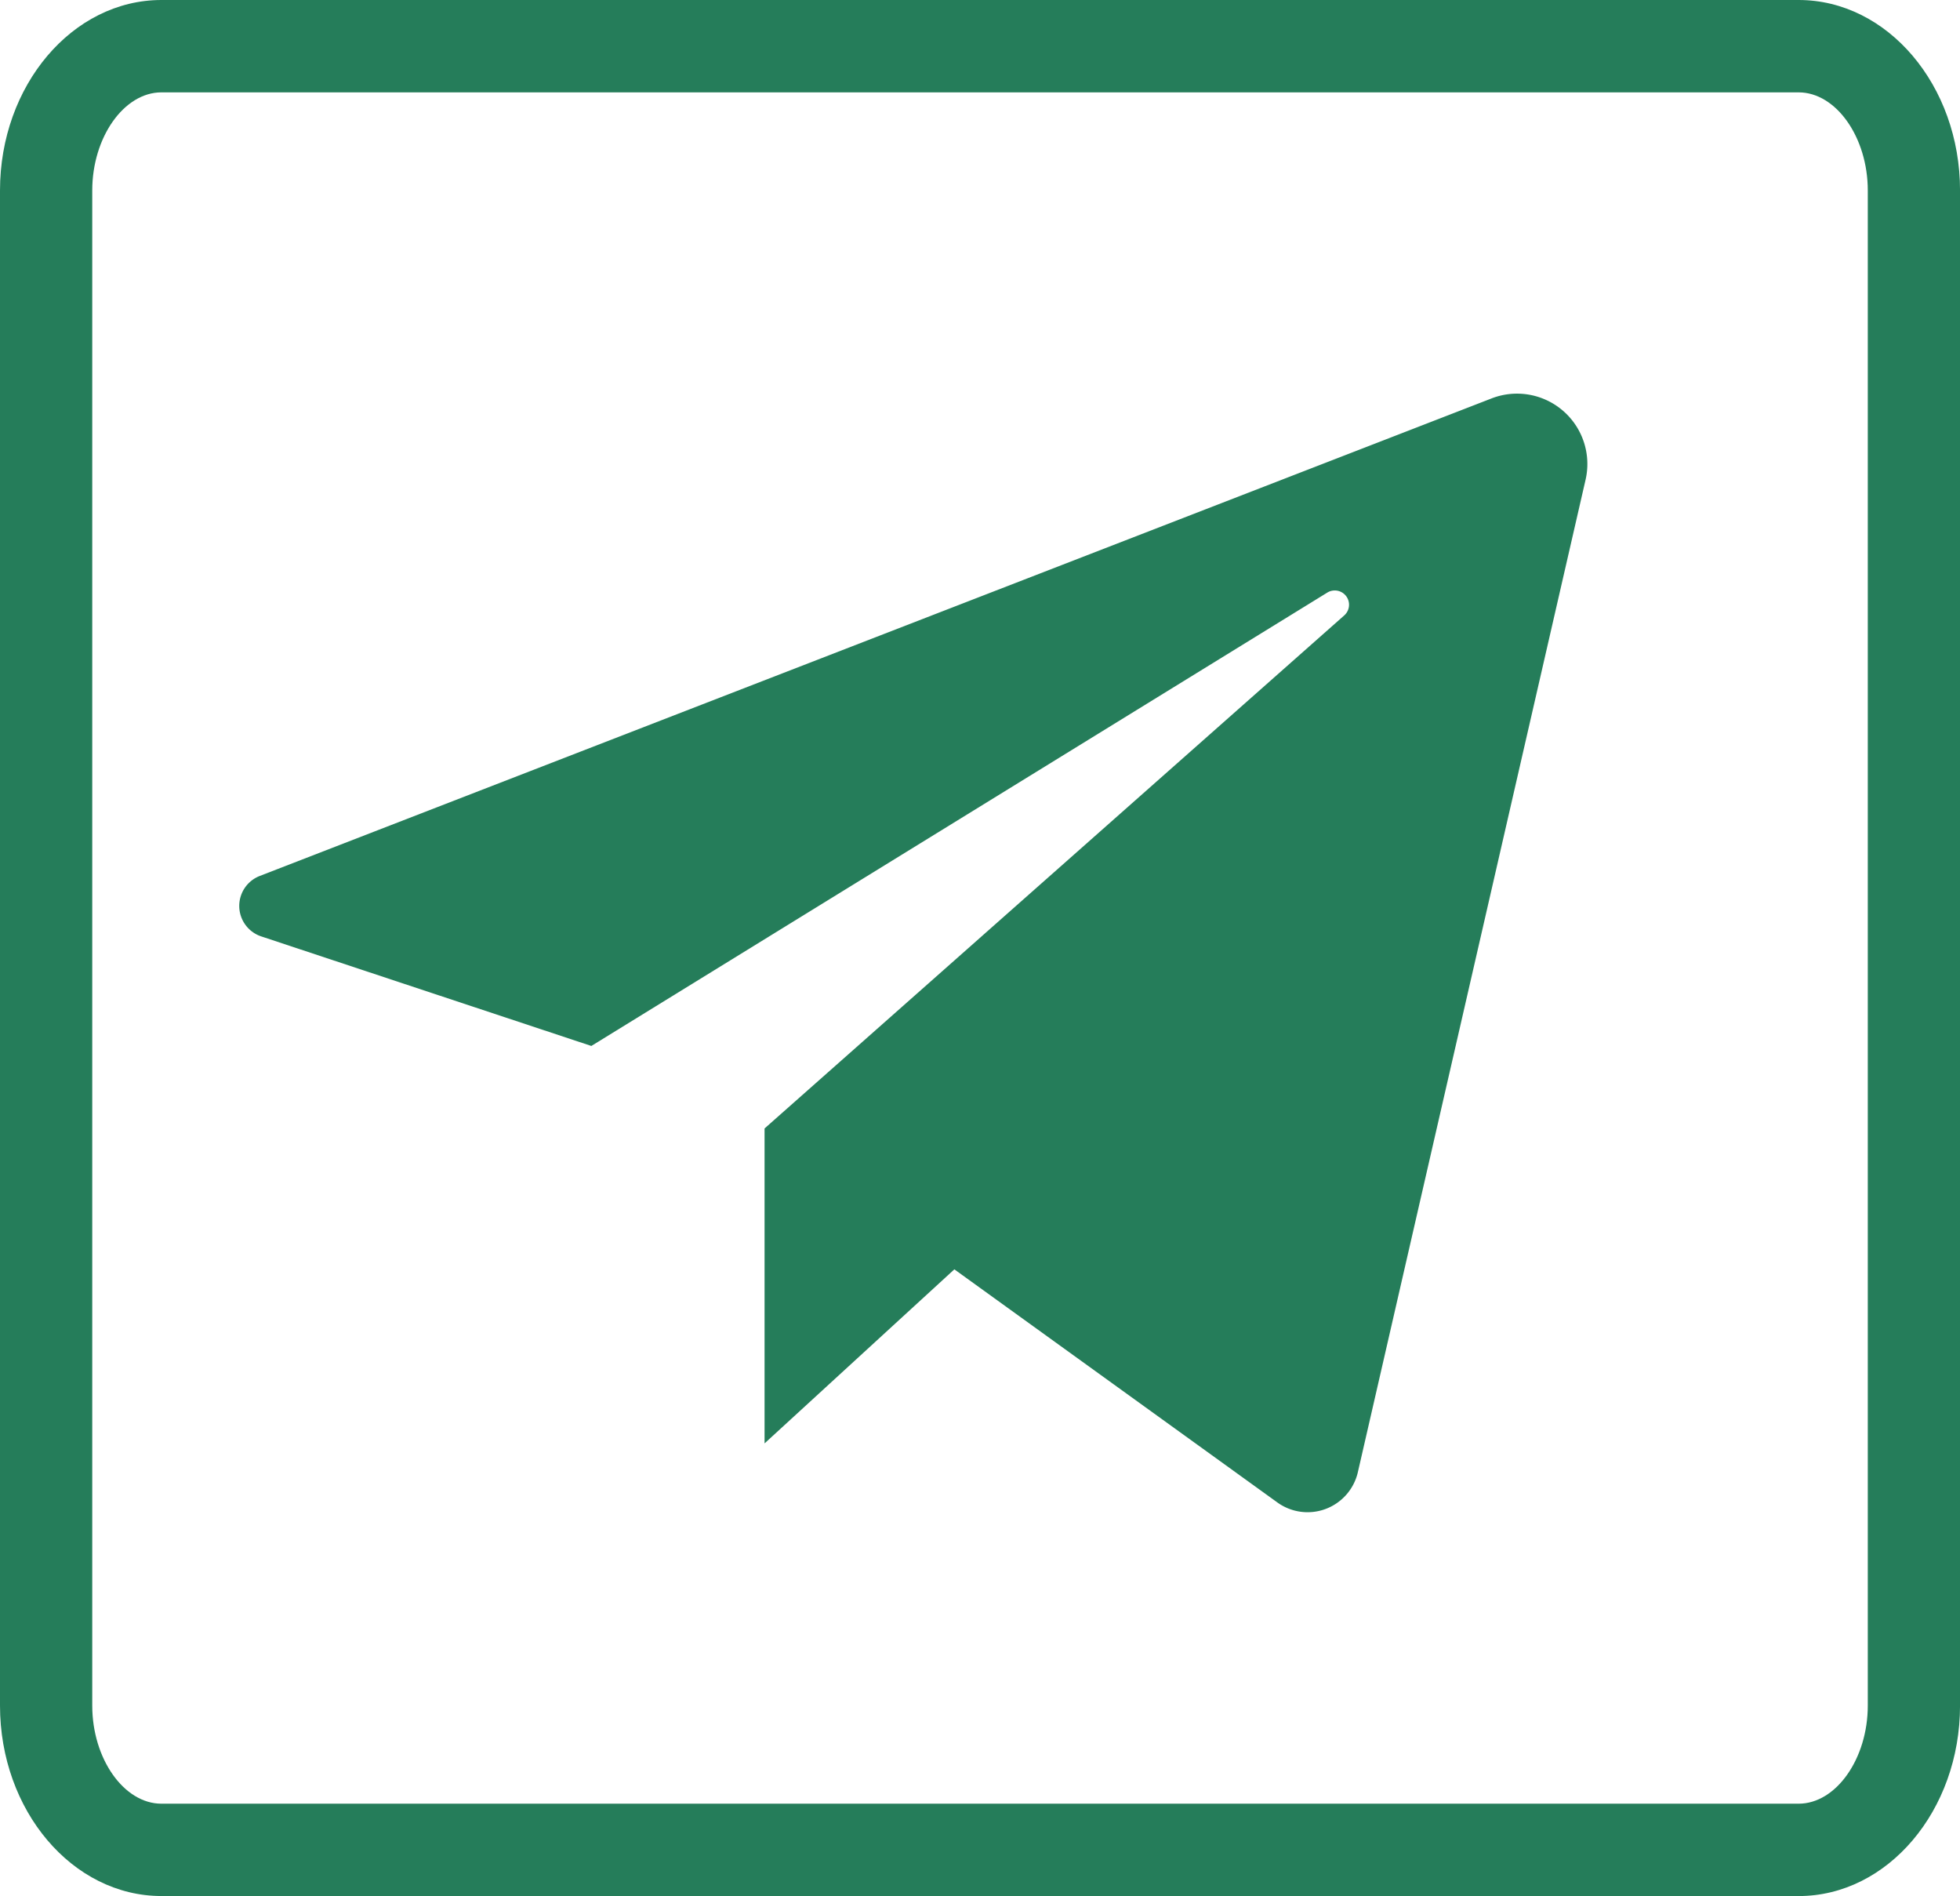 <svg xmlns="http://www.w3.org/2000/svg" width="61" height="59" viewBox="0 0 61 59"><defs><style>.a{fill:#257d5a;}</style></defs><g transform="translate(-919.392 -15343)"><path class="a" d="M153.252,59H102.3c-2.769,0-5.024-2.659-5.024-5.927V5.927C97.276,2.659,99.53,0,102.3,0h50.953c2.769,0,5.024,2.659,5.024,5.927V53.074c0,3.268-2.254,5.927-5.024,5.927M102.3,2.874c-1.167,0-2.153,1.4-2.153,3.053V53.074c0,1.655.986,3.053,2.153,3.053h50.953c1.167,0,2.153-1.4,2.153-3.053V5.927c0-1.655-.986-3.053-2.153-3.053Z" transform="translate(822.116 15343)"/><path class="a" d="M123.977,39.9v9.8l5.907-5.416,10.057,7.257a1.606,1.606,0,0,0,2.5-.941l7.089-30.891a2.189,2.189,0,0,0-2.927-2.526L108.263,32.044a1,1,0,0,0,.047,1.879l10.276,3.41,22.9-14.105a.444.444,0,0,1,.529.71Z" transform="translate(819.21 15338.215)"/></g></svg>